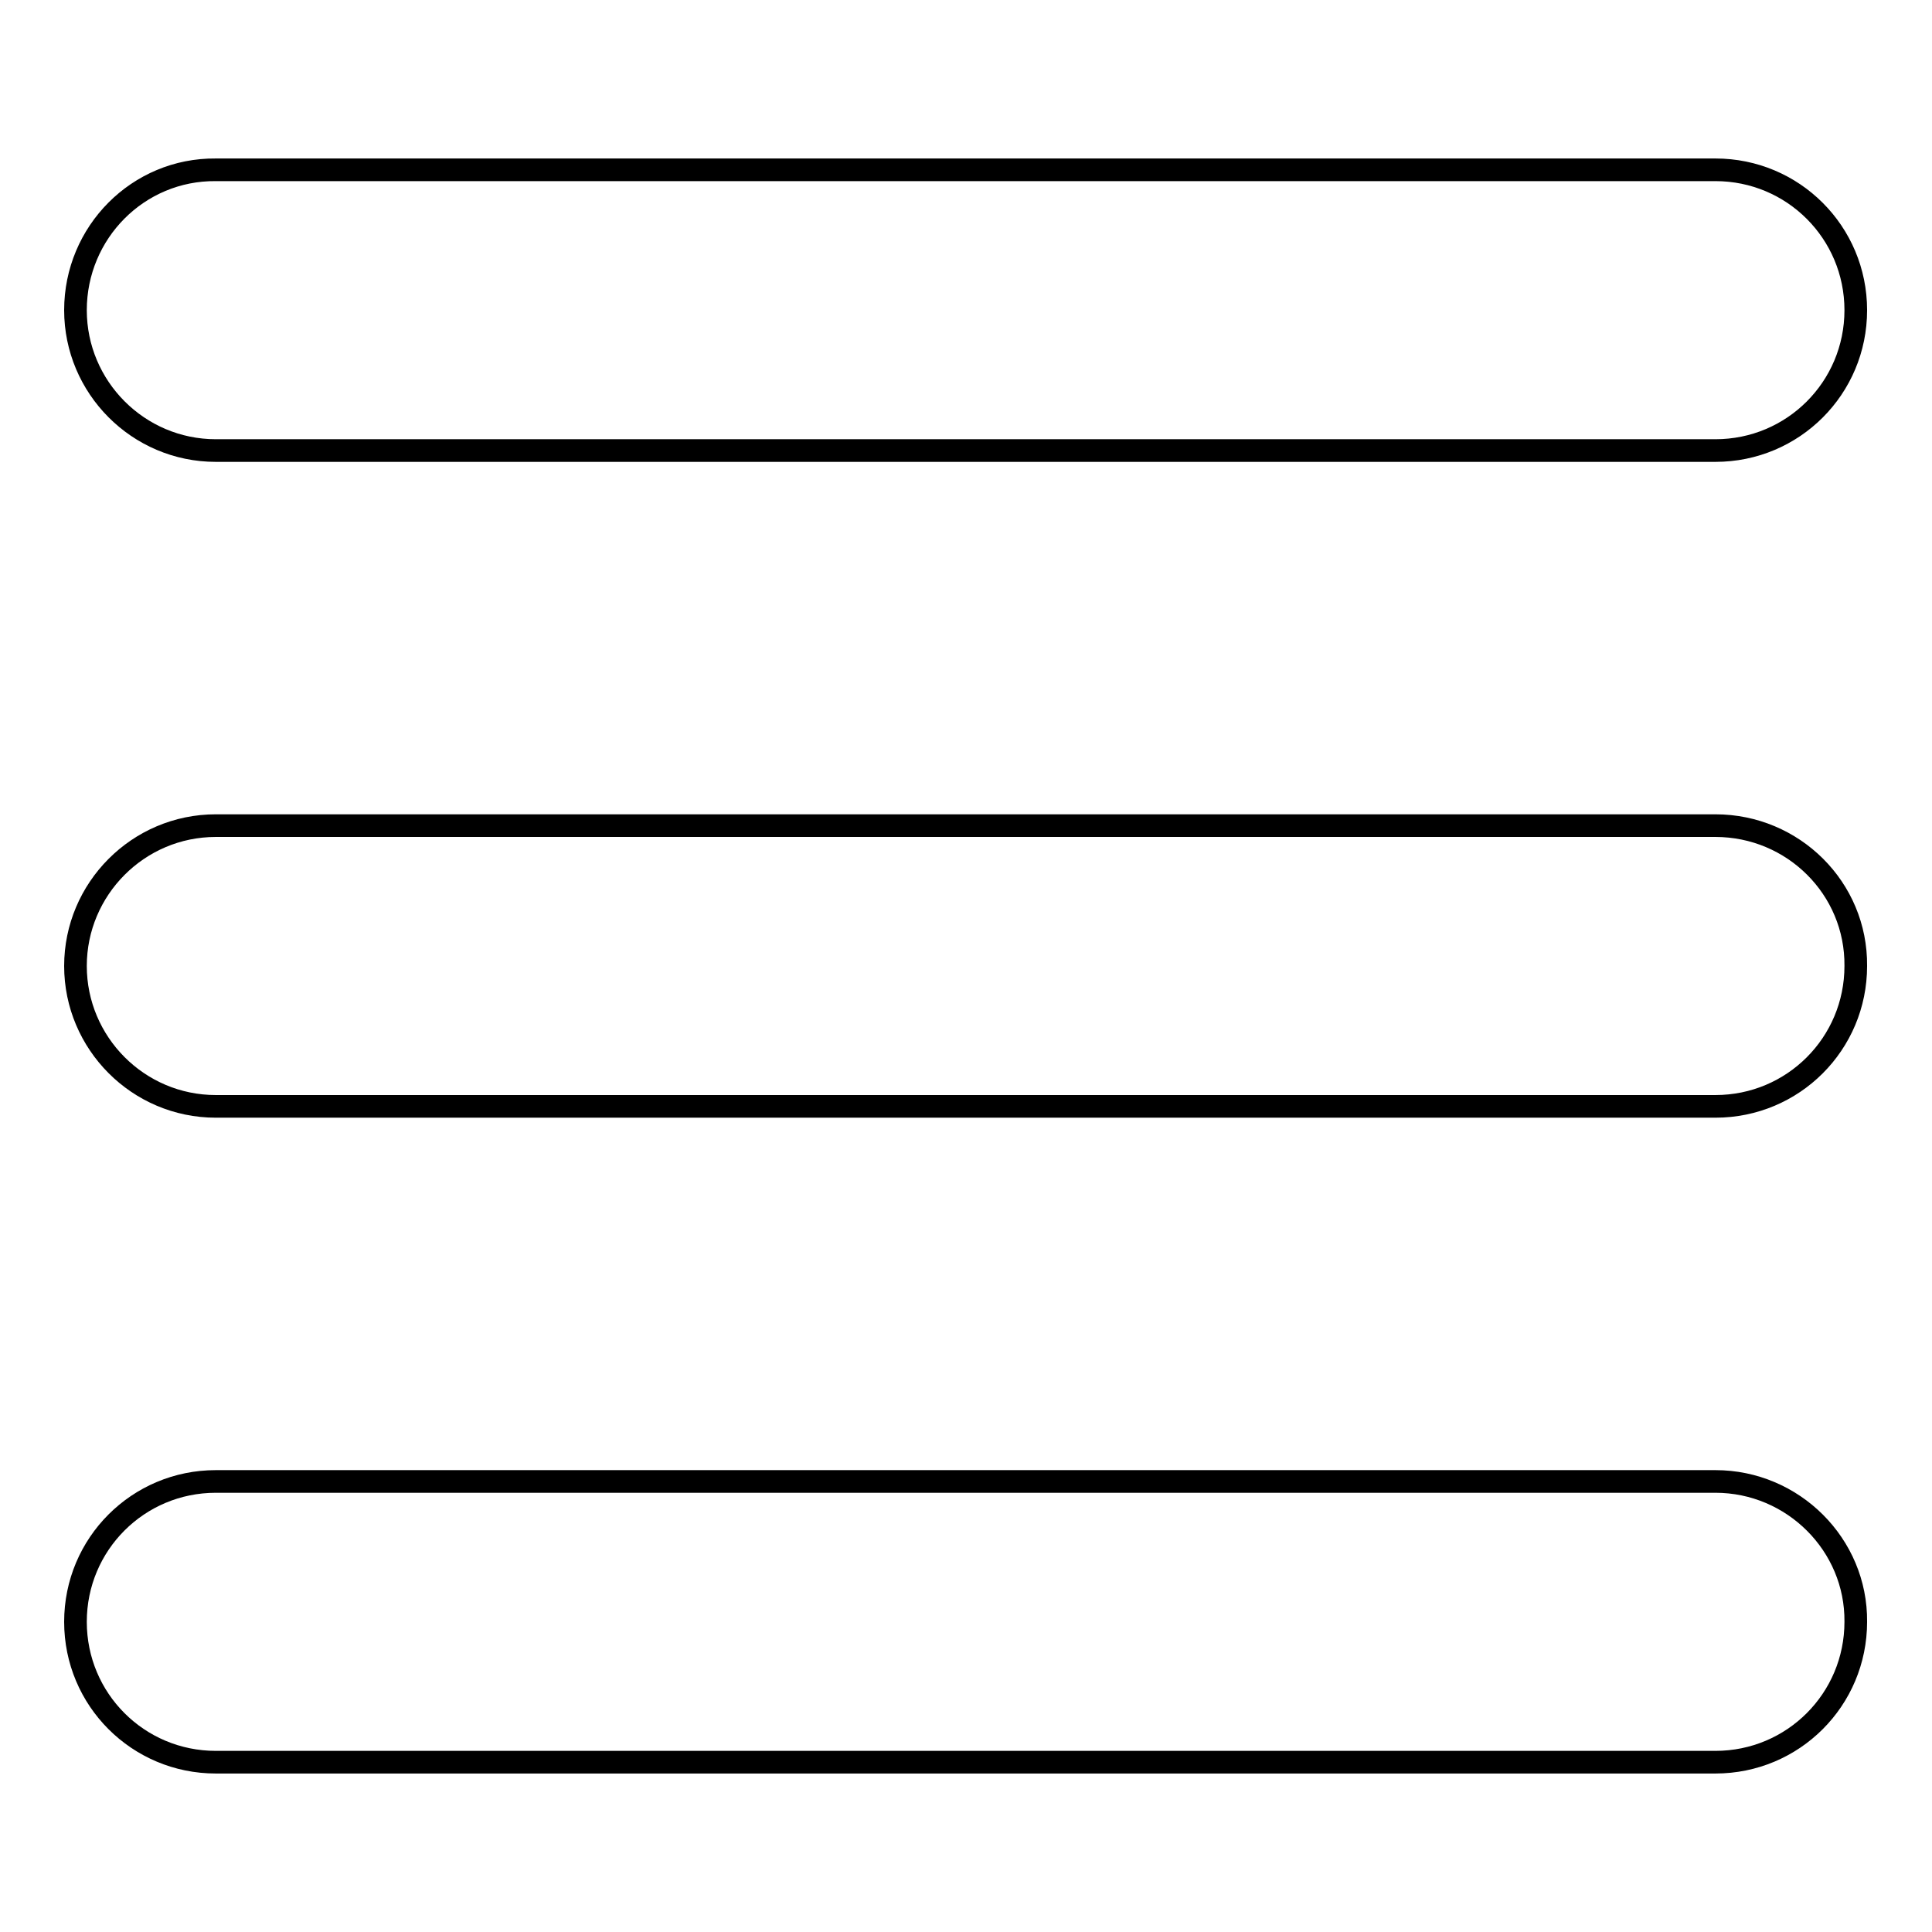 <?xml version="1.0" encoding="utf-8"?>
<!-- Svg Vector Icons : http://www.onlinewebfonts.com/icon -->
<!DOCTYPE svg PUBLIC "-//W3C//DTD SVG 1.1//EN" "http://www.w3.org/Graphics/SVG/1.1/DTD/svg11.dtd">
<svg version="1.1" xmlns="http://www.w3.org/2000/svg" xmlns:xlink="http://www.w3.org/1999/xlink" x="0px" y="0px" viewBox="0 0 256 256" enable-background="new 0 0 256 256" xml:space="preserve">
<g><g><path stroke-width="3" fill-opacity="0" stroke="#000000"  d="M28.6,59.7h198.7c10.3,0,18.6-8.3,18.6-18.6c0-10.3-8.3-18.6-18.6-18.6H28.6C18.3,22.4,10,30.8,10,41.1C10,51.3,18.3,59.7,28.6,59.7z M227.3,109.4H28.6c-10.3,0-18.6,8.4-18.6,18.6s8.3,18.6,18.6,18.6h198.7c10.3,0,18.6-8.3,18.6-18.6C246,117.7,237.6,109.4,227.3,109.4z M227.3,196.3H28.6c-10.3,0-18.6,8.3-18.6,18.6c0,10.3,8.3,18.6,18.6,18.6h198.7c10.3,0,18.6-8.3,18.6-18.6C246,204.7,237.6,196.3,227.3,196.3z"/></g></g>
</svg>
